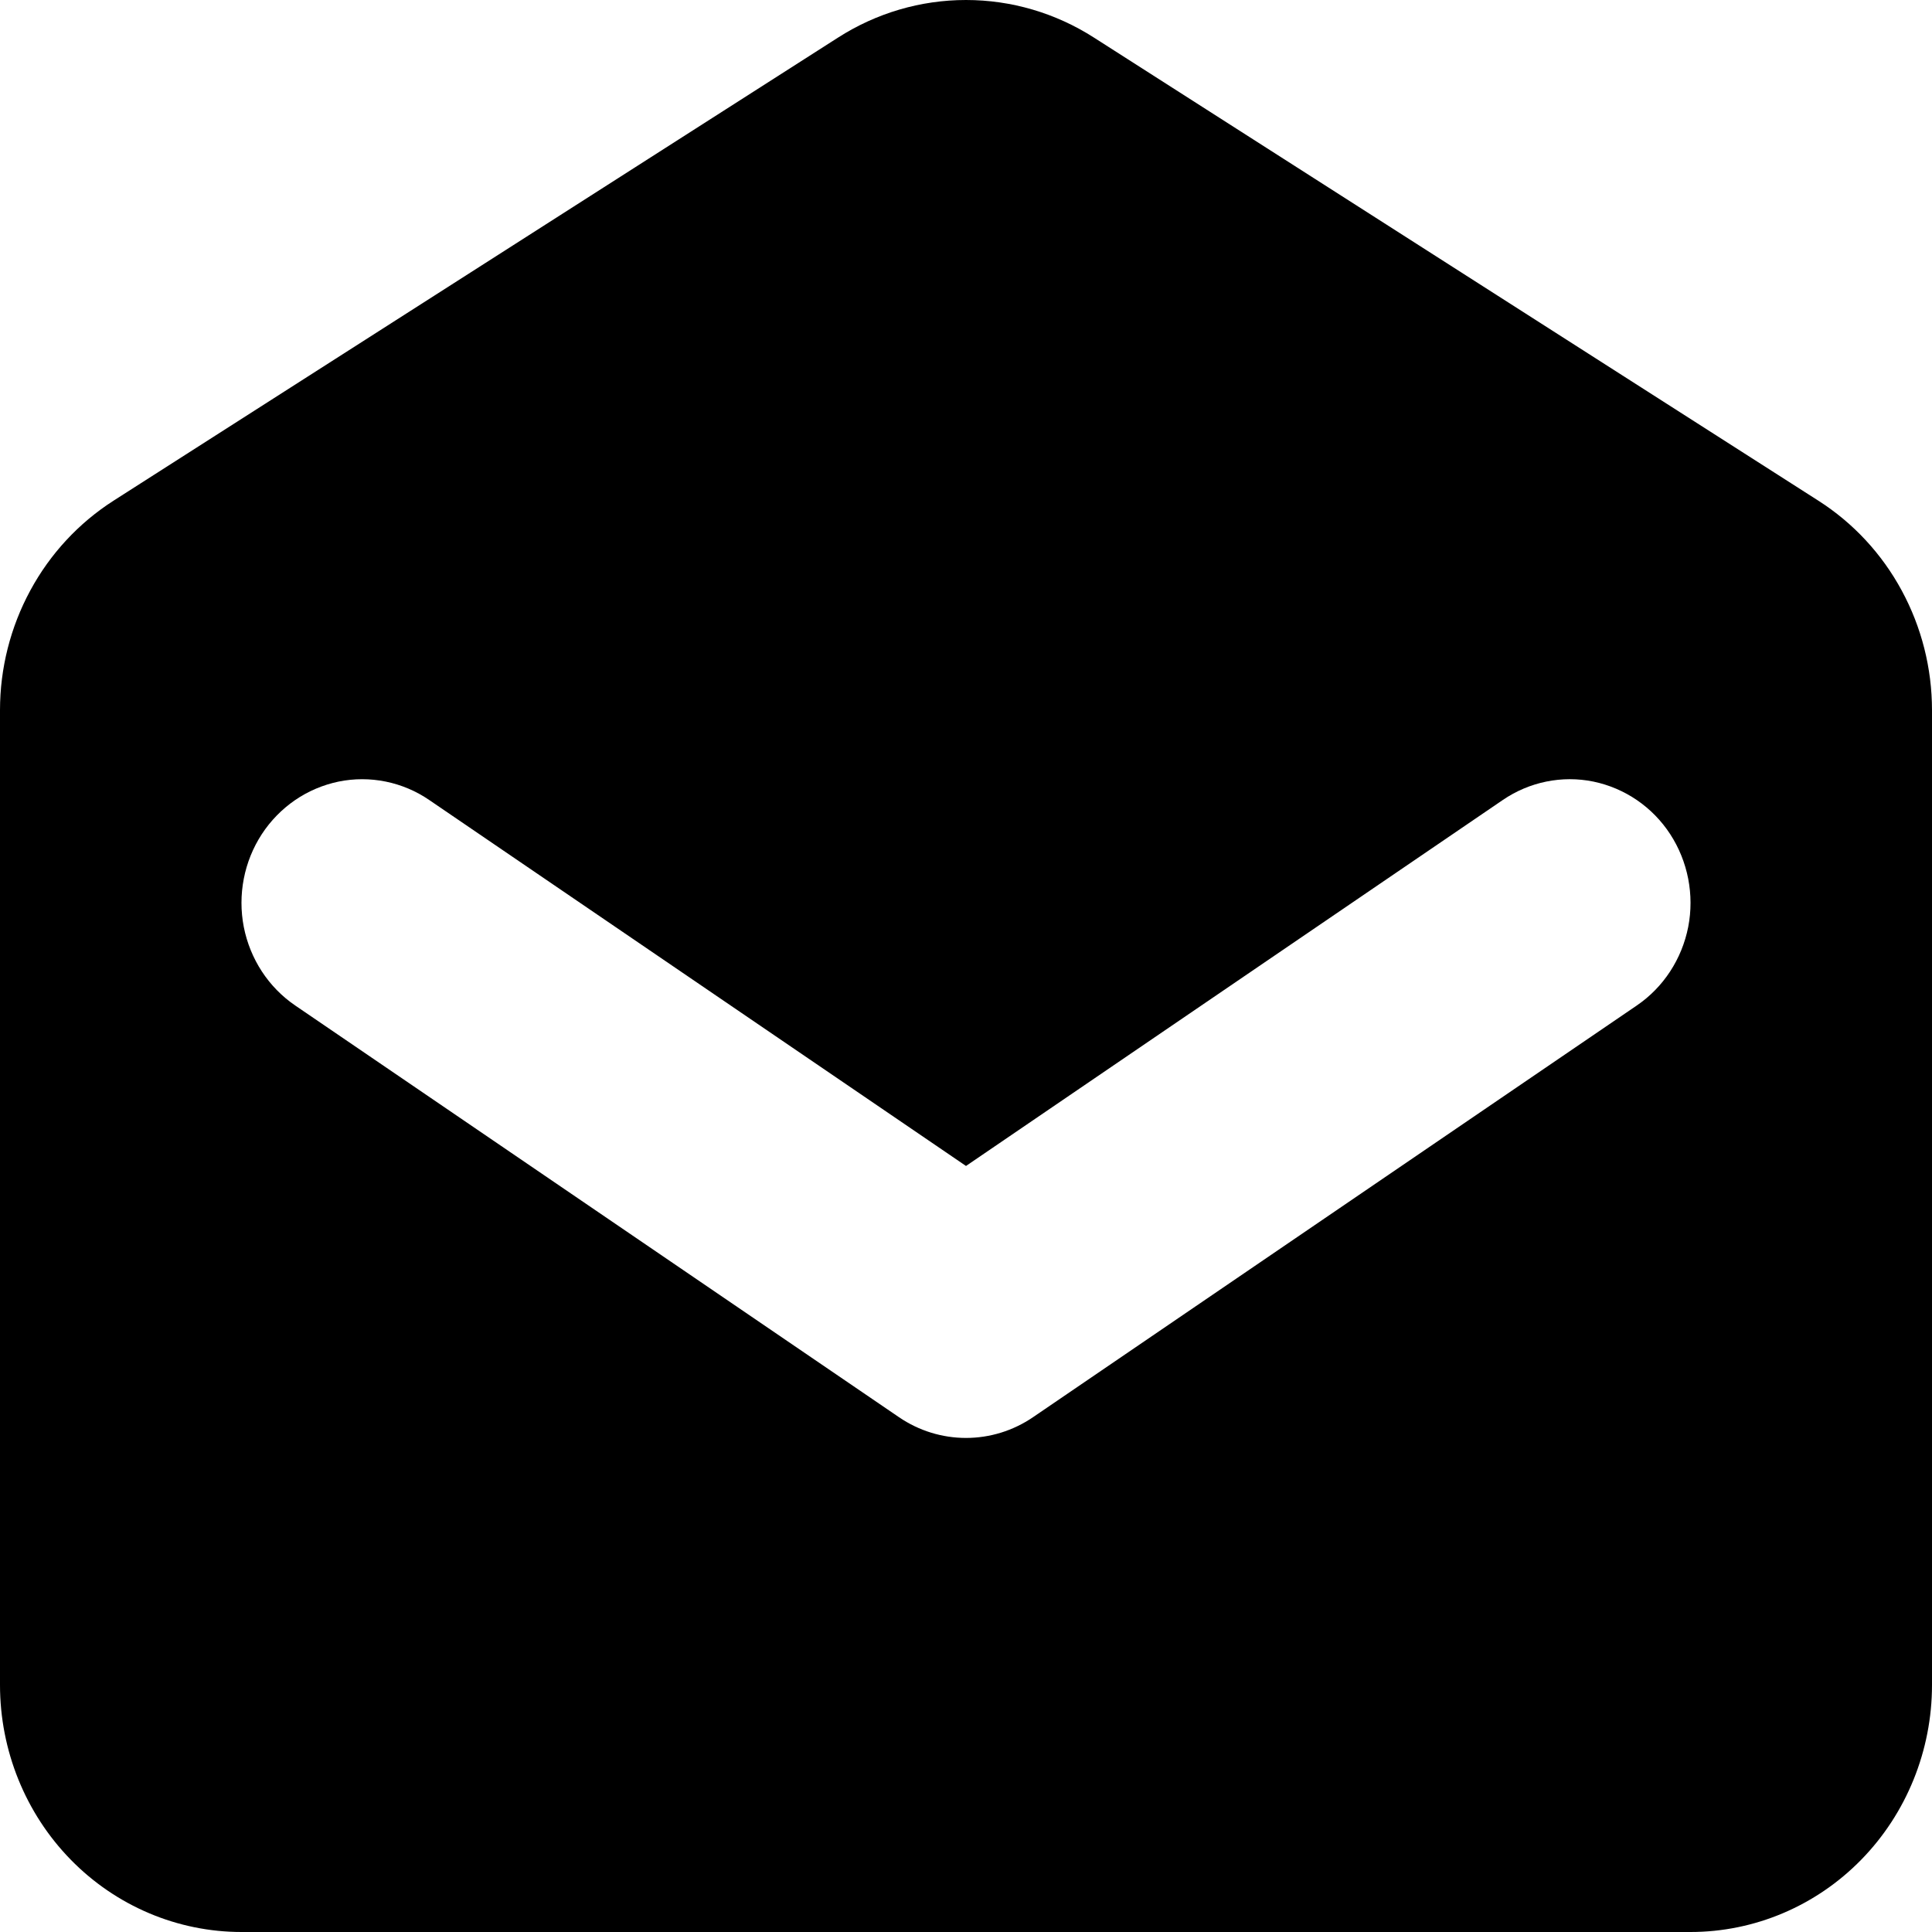 <svg width="22" height="22" viewBox="0 0 22 22" fill="none" xmlns="http://www.w3.org/2000/svg">
<path fill-rule="evenodd" clip-rule="evenodd" d="M1.292 5.702C0.897 5.955 0.571 6.306 0.345 6.724C0.119 7.141 -1.10003e-06 7.61 0 8.087V19.187C0 19.933 0.29 20.649 0.805 21.176C1.321 21.704 2.021 22 2.75 22H19.25C19.979 22 20.679 21.704 21.195 21.176C21.71 20.649 22 19.933 22 19.187V8.087C22 7.61 21.881 7.141 21.655 6.724C21.429 6.306 21.103 5.955 20.707 5.702L12.457 0.428C12.02 0.148 11.515 0 11 0C10.485 0 9.98 0.148 9.543 0.428L1.292 5.702V5.702ZM4.888 9.11C4.738 9.007 4.569 8.936 4.392 8.9C4.215 8.864 4.033 8.864 3.856 8.9C3.679 8.937 3.51 9.008 3.36 9.111C3.21 9.214 3.081 9.346 2.981 9.499C2.881 9.653 2.811 9.825 2.776 10.007C2.741 10.188 2.741 10.374 2.776 10.555C2.848 10.921 3.058 11.243 3.362 11.45L10.237 16.138C10.463 16.292 10.728 16.374 11 16.374C11.272 16.374 11.537 16.292 11.763 16.138L18.638 11.45C18.942 11.243 19.152 10.921 19.224 10.555C19.295 10.19 19.221 9.81 19.019 9.499C18.817 9.189 18.502 8.974 18.144 8.9C17.787 8.827 17.415 8.903 17.112 9.11L11 13.277L4.888 9.11Z" fill="black"/>
</svg>
